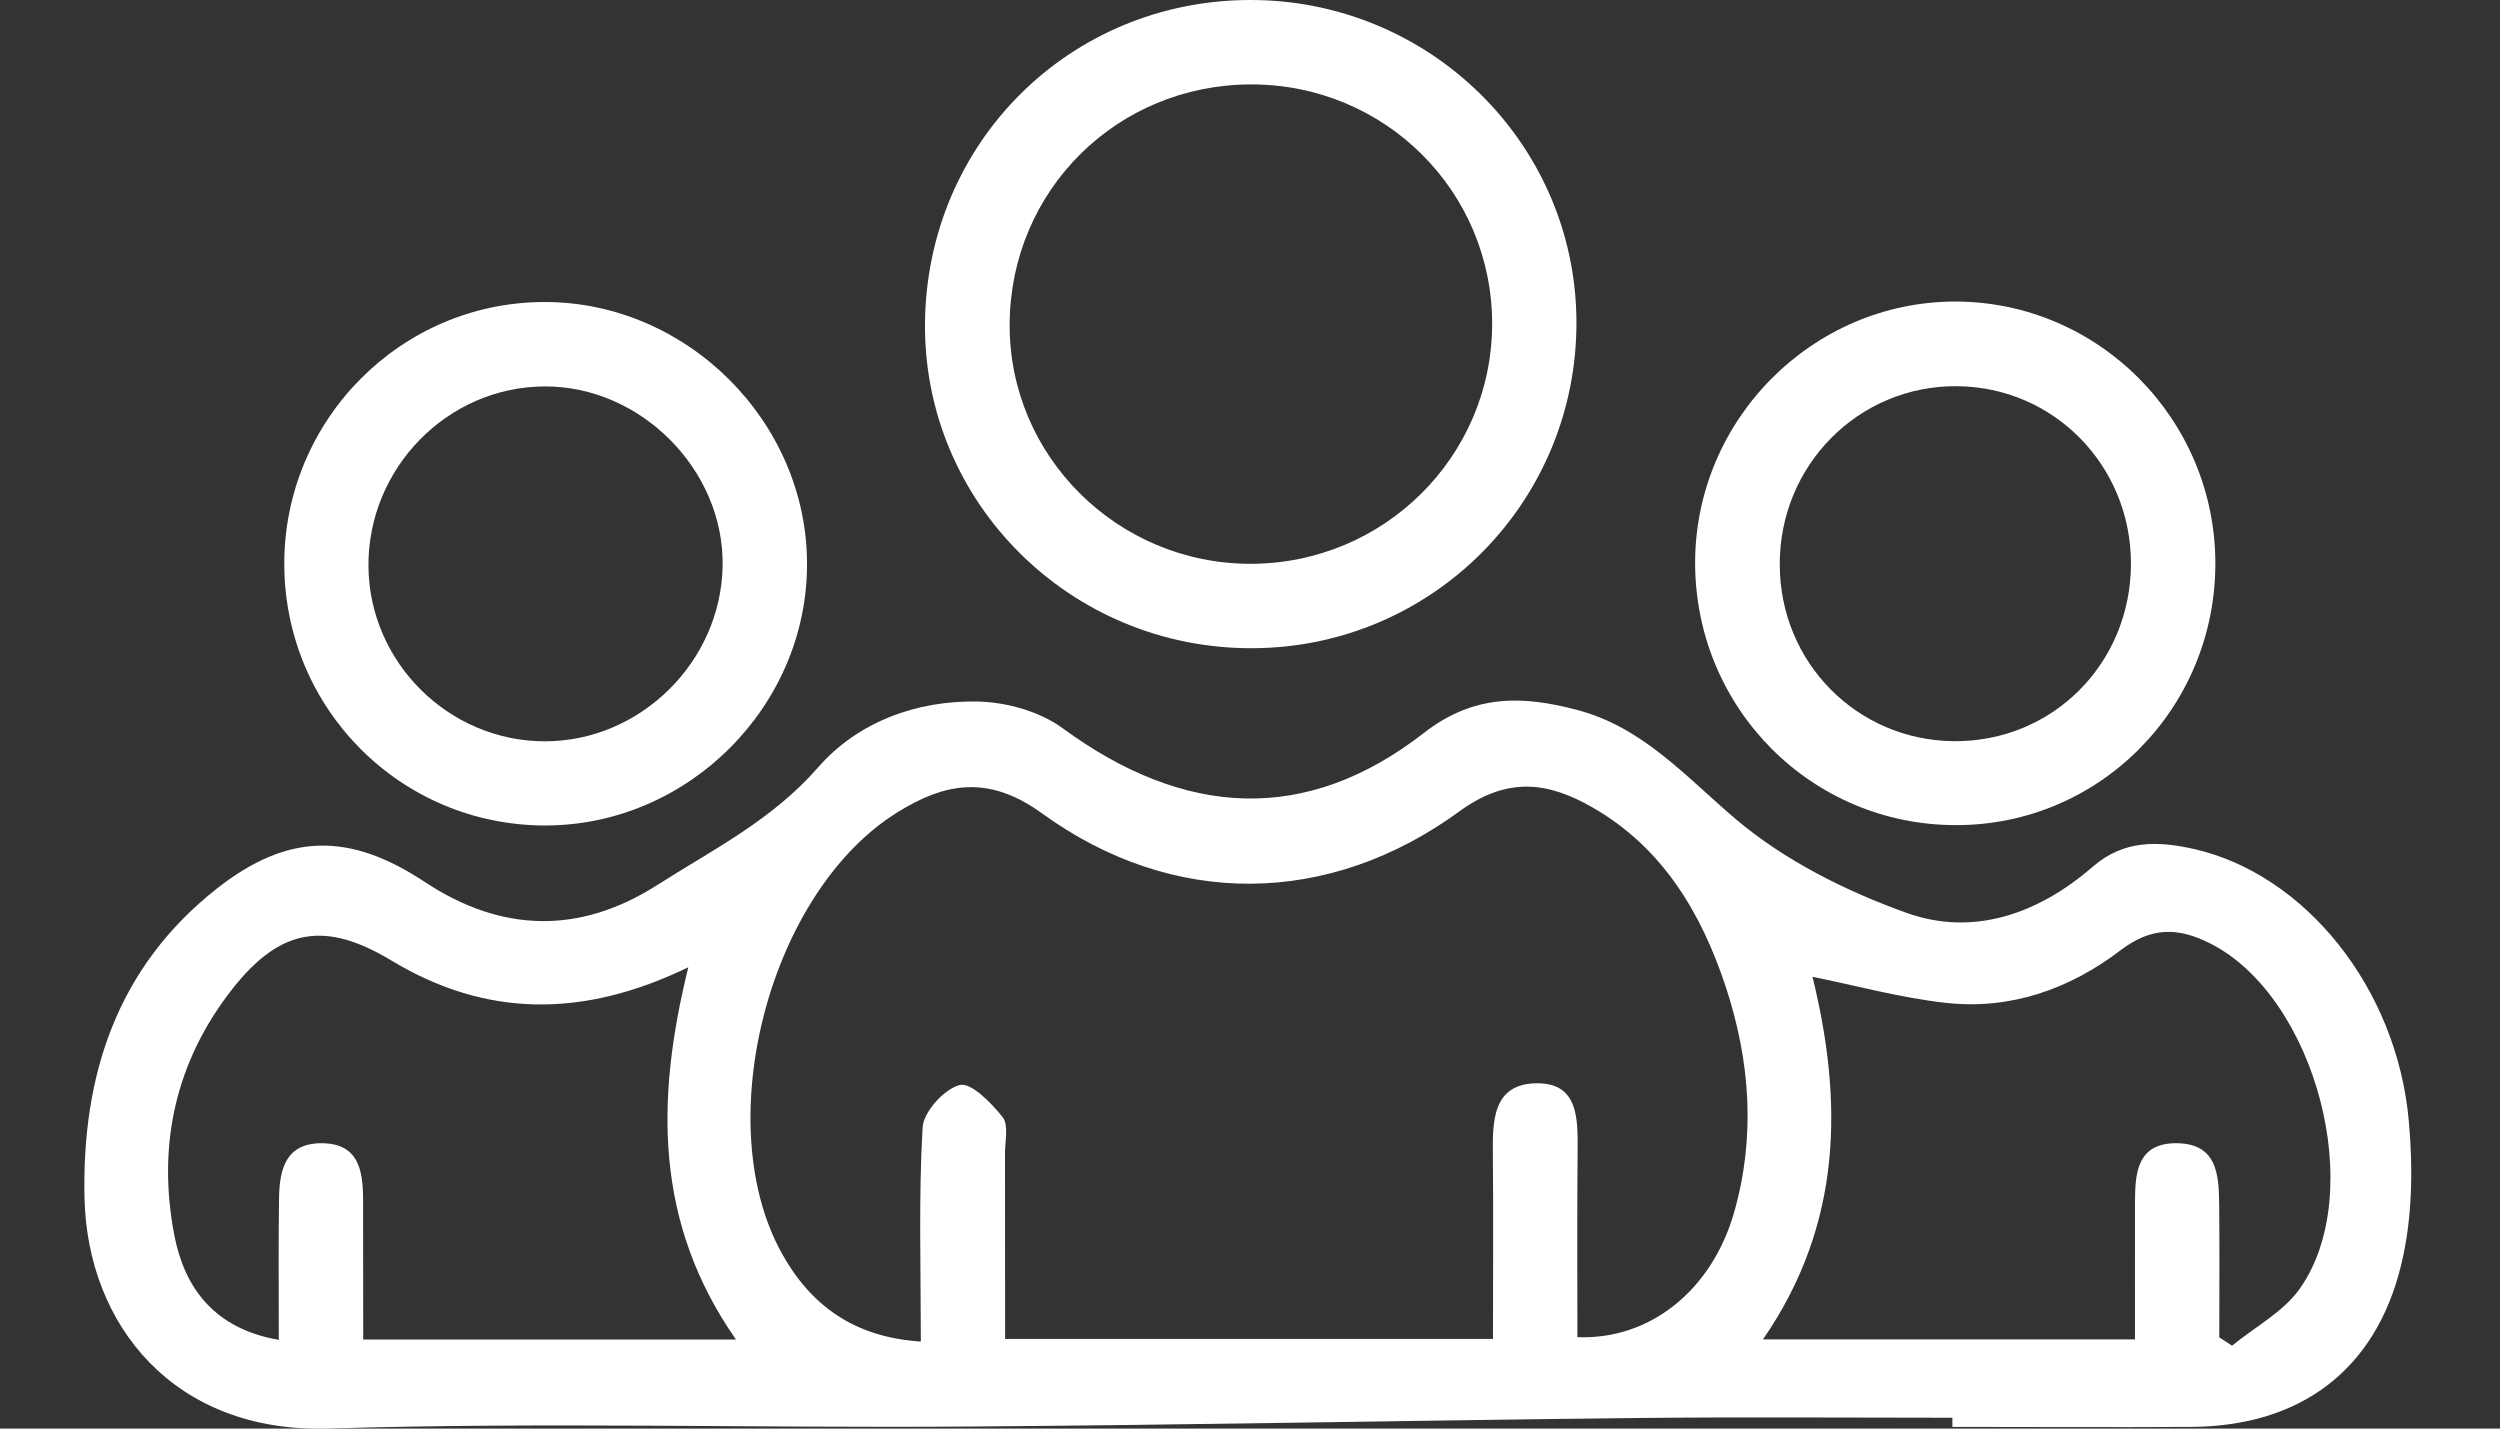 <?xml version="1.0" encoding="UTF-8"?>
<svg xmlns="http://www.w3.org/2000/svg" width="21" height="12" viewBox="0 0 21 12" fill="none">
  <rect x="0" y="0" width="21" height="12" fill="#333333" stroke="none"/>
  <path d="M16.4 11.909C15.525 11.909 14.65 11.902 13.775 11.911C11.892 11.931 10.007 11.97 8.124 11.983C6.334 11.996 4.544 11.945 2.757 12C1.46 12.038 0.734 11.128 0.71 10.065C0.686 9.031 0.984 8.123 1.823 7.463C2.423 6.992 2.94 6.993 3.569 7.409C4.212 7.834 4.868 7.85 5.52 7.435C5.99 7.135 6.487 6.888 6.872 6.446C7.204 6.065 7.699 5.882 8.213 5.893C8.455 5.898 8.734 5.976 8.926 6.117C9.954 6.87 10.973 6.924 11.959 6.158C12.383 5.827 12.795 5.844 13.246 5.963C13.801 6.108 14.162 6.526 14.582 6.882C14.991 7.228 15.506 7.486 16.015 7.668C16.581 7.871 17.128 7.672 17.581 7.279C17.842 7.053 18.13 7.064 18.431 7.132C19.363 7.344 20.135 8.3 20.234 9.417C20.27 9.814 20.264 10.236 20.171 10.62C19.956 11.515 19.318 11.981 18.405 11.986C17.736 11.99 17.069 11.986 16.4 11.986C16.4 11.96 16.4 11.935 16.4 11.909ZM13.25 11.232C13.855 11.257 14.378 10.842 14.566 10.186C14.748 9.551 14.702 8.916 14.498 8.294C14.292 7.669 13.967 7.122 13.38 6.784C13.011 6.571 12.668 6.518 12.261 6.814C11.162 7.617 9.852 7.629 8.754 6.833C8.303 6.506 7.936 6.575 7.536 6.825C6.469 7.488 5.961 9.405 6.558 10.511C6.802 10.962 7.172 11.233 7.735 11.269C7.735 10.645 7.716 10.056 7.75 9.47C7.758 9.338 7.932 9.147 8.062 9.114C8.157 9.09 8.328 9.265 8.423 9.385C8.474 9.452 8.441 9.588 8.442 9.692C8.443 10.211 8.443 10.73 8.443 11.247C9.836 11.247 11.176 11.247 12.541 11.247C12.541 10.709 12.545 10.2 12.54 9.691C12.537 9.416 12.541 9.113 12.891 9.1C13.259 9.086 13.254 9.393 13.252 9.666C13.247 10.189 13.25 10.711 13.25 11.232ZM5.782 8.125C4.897 8.553 4.083 8.548 3.289 8.069C2.735 7.735 2.359 7.793 1.956 8.302C1.473 8.914 1.319 9.62 1.464 10.374C1.549 10.817 1.799 11.161 2.342 11.255C2.342 10.841 2.338 10.451 2.344 10.062C2.348 9.824 2.399 9.602 2.703 9.603C3.011 9.605 3.048 9.829 3.05 10.068C3.051 10.458 3.051 10.848 3.051 11.252C4.111 11.252 5.122 11.252 6.182 11.252C5.499 10.273 5.506 9.24 5.782 8.125ZM18.642 11.234C18.678 11.257 18.714 11.28 18.749 11.304C18.941 11.146 19.18 11.021 19.318 10.825C19.891 10.015 19.451 8.374 18.568 7.926C18.3 7.79 18.075 7.783 17.813 7.982C17.387 8.307 16.889 8.485 16.345 8.424C15.97 8.383 15.601 8.281 15.225 8.205C15.48 9.246 15.481 10.278 14.809 11.251C15.869 11.251 16.88 11.251 17.934 11.251C17.934 10.85 17.933 10.473 17.934 10.096C17.934 9.846 17.956 9.597 18.291 9.603C18.622 9.61 18.638 9.865 18.641 10.11C18.645 10.485 18.642 10.859 18.642 11.234Z" fill="white"></path>
  <path d="M10.492 3.10694e-05C11.998 -0.007 13.229 1.196 13.242 2.688C13.255 4.207 12.038 5.44 10.52 5.445C8.994 5.451 7.757 4.223 7.77 2.716C7.783 1.202 8.98 0.007 10.492 3.10694e-05ZM10.511 0.709C9.384 0.71 8.489 1.596 8.481 2.719C8.473 3.828 9.384 4.736 10.504 4.736C11.623 4.736 12.531 3.837 12.534 2.724C12.536 1.607 11.634 0.709 10.511 0.709Z" fill="white"></path>
  <path d="M4.58 6.934C3.368 6.934 2.391 5.956 2.388 4.74C2.386 3.527 3.368 2.537 4.574 2.537C5.77 2.536 6.778 3.541 6.779 4.735C6.782 5.932 5.78 6.934 4.58 6.934ZM4.579 6.227C5.38 6.226 6.055 5.56 6.07 4.756C6.085 3.95 5.385 3.243 4.576 3.246C3.759 3.248 3.088 3.933 3.095 4.759C3.103 5.567 3.772 6.228 4.579 6.227Z" fill="white"></path>
  <path d="M18.609 4.734C18.609 5.951 17.634 6.934 16.428 6.931C15.217 6.93 14.244 5.953 14.239 4.735C14.236 3.528 15.222 2.534 16.424 2.533C17.628 2.534 18.609 3.522 18.609 4.734ZM17.9 4.73C17.898 3.909 17.252 3.251 16.439 3.244C15.614 3.237 14.947 3.907 14.95 4.743C14.951 5.564 15.598 6.219 16.413 6.226C17.244 6.232 17.901 5.571 17.9 4.73Z" fill="white"></path>
</svg>
